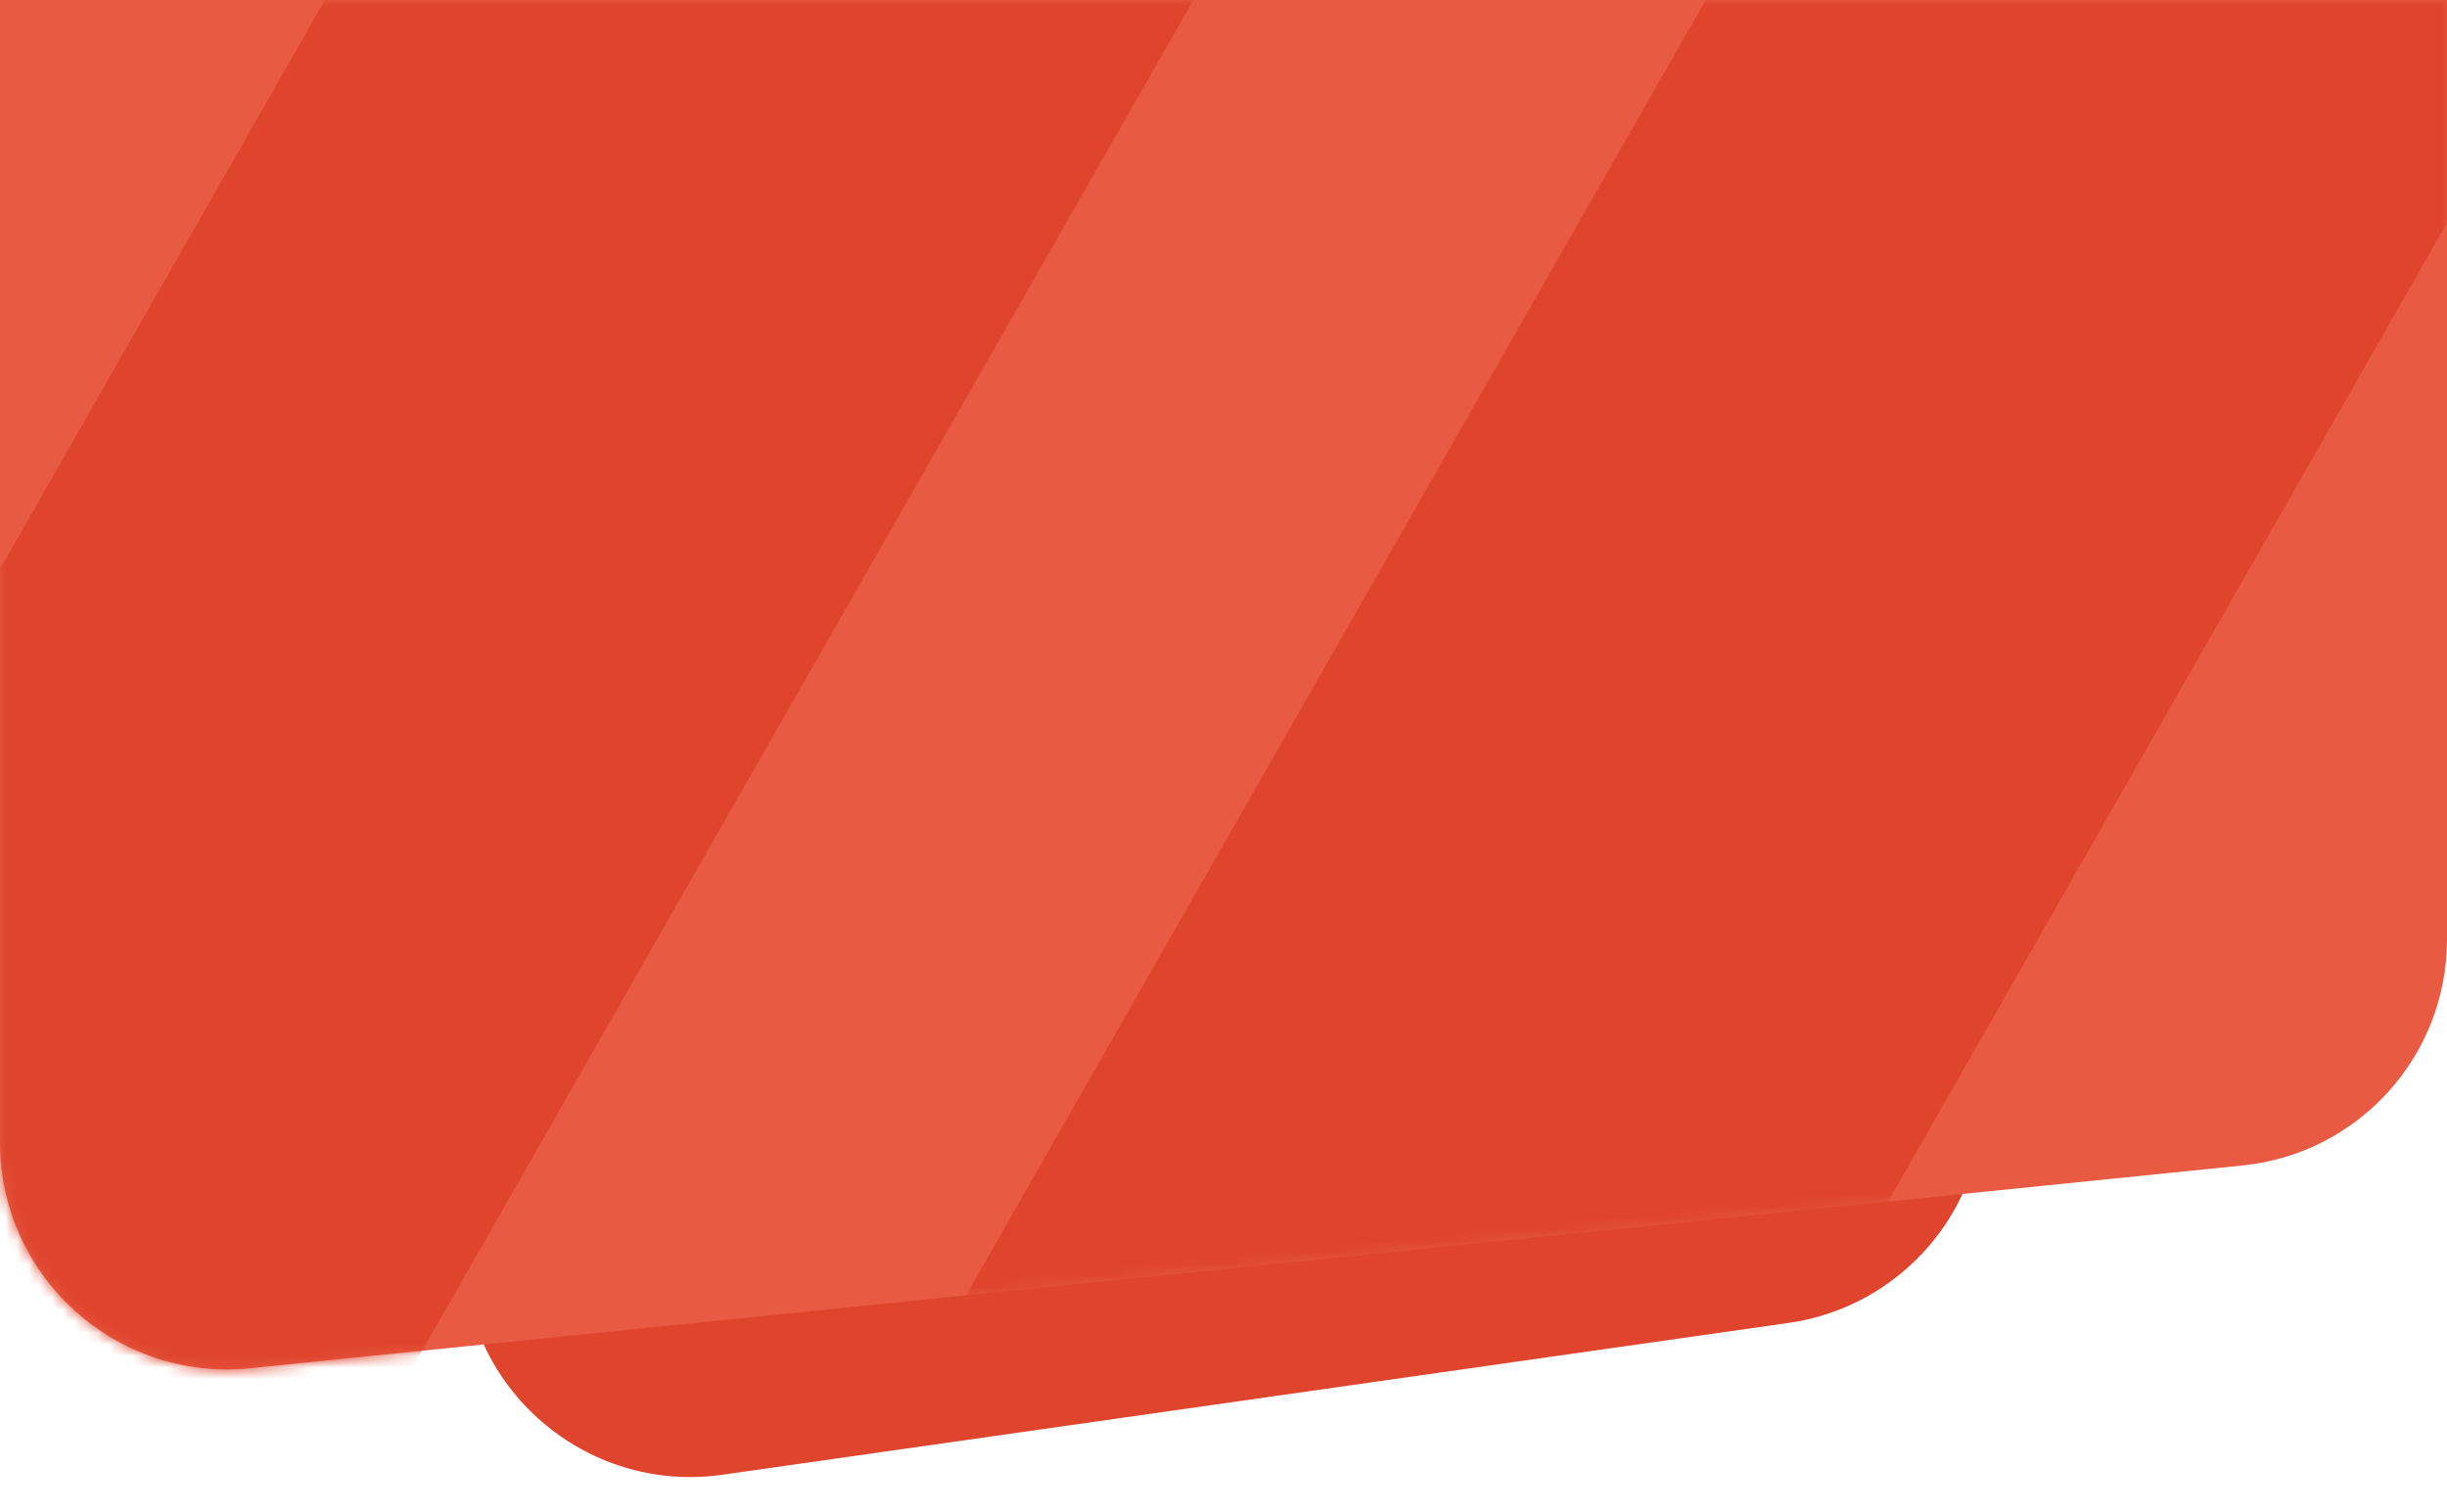 <?xml version="1.0" encoding="UTF-8"?> <svg xmlns="http://www.w3.org/2000/svg" width="212" height="131" viewBox="0 0 212 131" fill="none"> <path d="M40.129 44.671H171.871V95.142C171.871 104.942 164.663 113.249 154.961 114.631L62.59 127.787C50.733 129.475 40.129 120.274 40.129 108.298V44.671Z" fill="#DF452D"></path> <path d="M0 0H212V81.402C212 91.502 204.356 99.964 194.308 100.987L21.679 118.558C10.079 119.738 0 110.634 0 98.973V0Z" fill="#E95A43"></path> <mask id="mask0_2_104" style="mask-type:alpha" maskUnits="userSpaceOnUse" x="0" y="0" width="212" height="119"> <path d="M0 0H212V81.402C212 91.502 204.356 99.964 194.308 100.987L21.679 118.558C10.079 119.738 0 110.634 0 98.973V0Z" fill="#4C72E2"></path> </mask> <g mask="url(#mask0_2_104)"> <path d="M47.237 -33.429L103.827 -0.757L2.173 177.286L-54.416 144.614L47.237 -33.429Z" fill="#DF452D"></path> <path d="M166.866 -33.429L223.455 -0.757L121.802 177.286L65.212 144.614L166.866 -33.429Z" fill="#DF452D"></path> </g> </svg> 